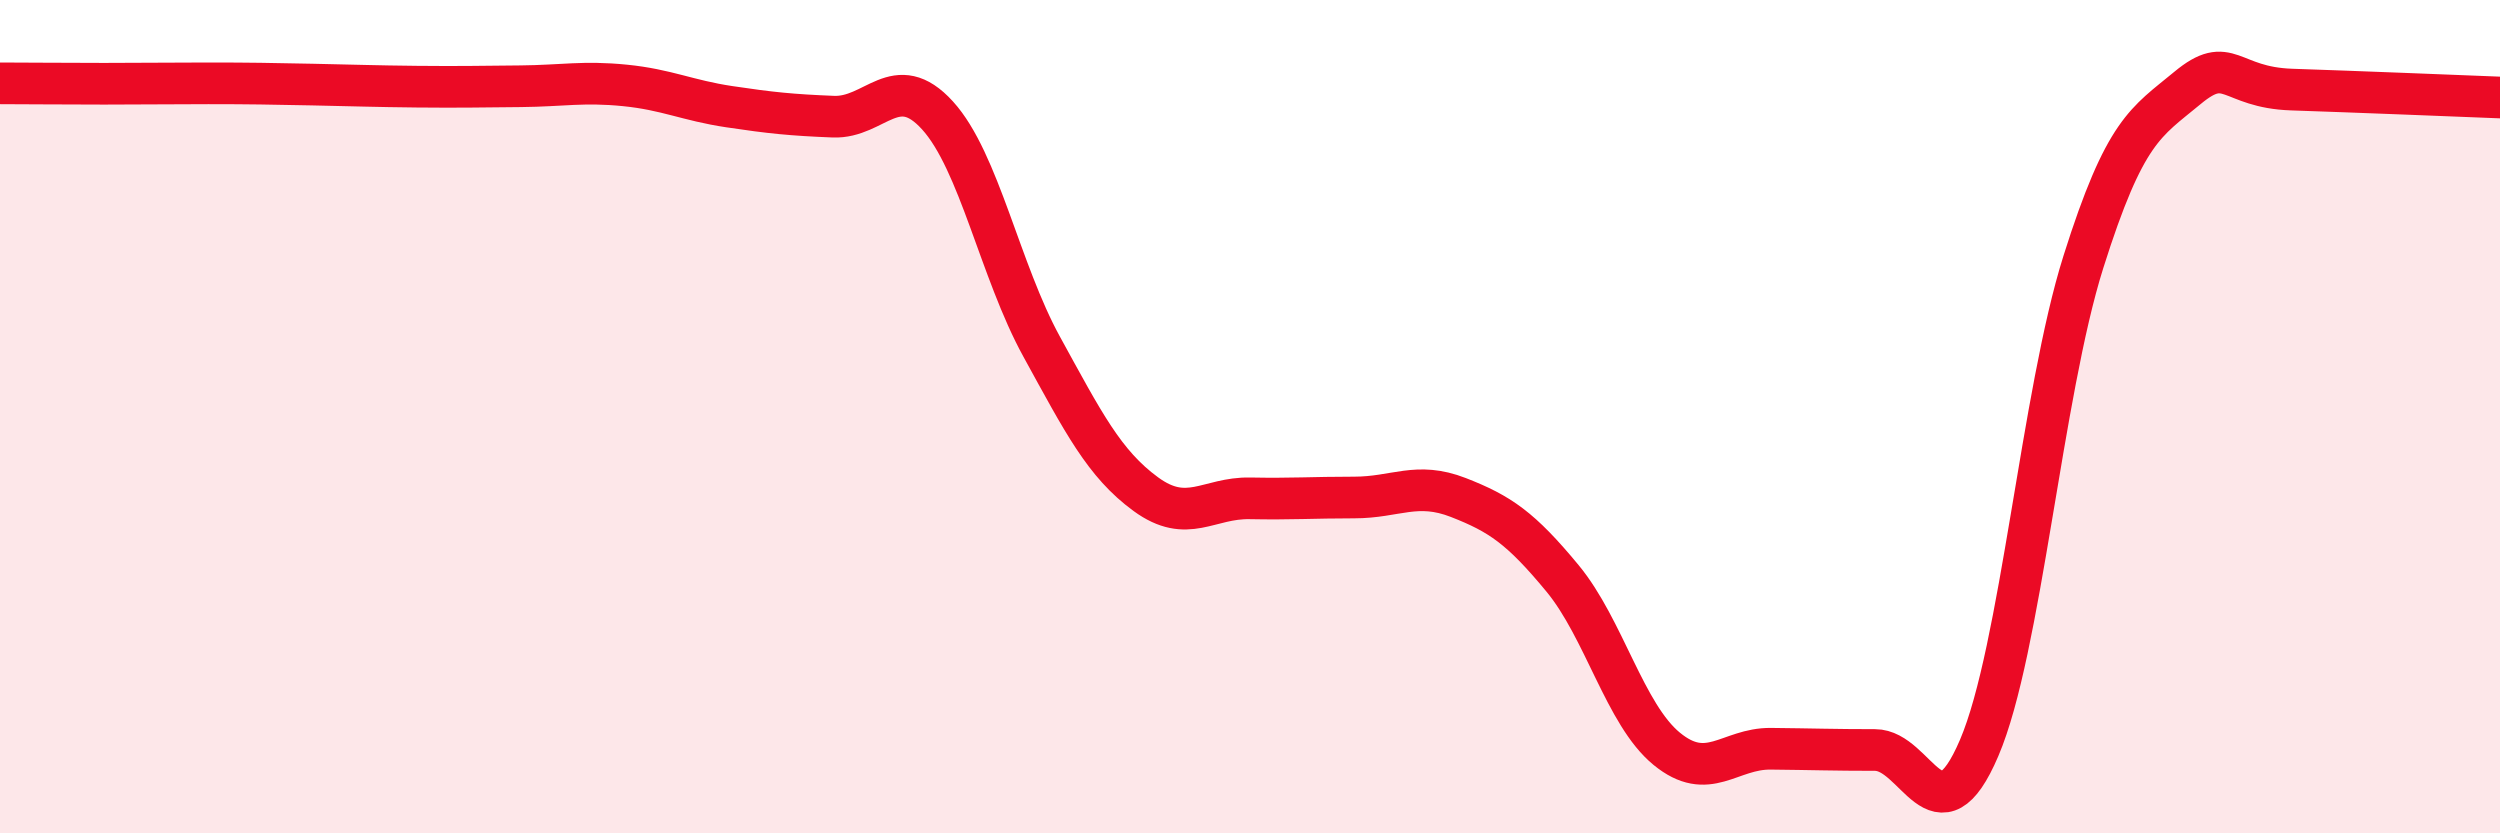 
    <svg width="60" height="20" viewBox="0 0 60 20" xmlns="http://www.w3.org/2000/svg">
      <path
        d="M 0,2 C 0.5,2 1.5,2.01 2.5,2.01 C 3.5,2.01 4,2 5,2 C 6,2 6.5,2.01 7.5,2.03 C 8.5,2.05 9,2.07 10,2.08 C 11,2.09 11.5,2.08 12.5,2.07 C 13.5,2.06 14,1.95 15,2.05 C 16,2.15 16.5,2.41 17.5,2.56 C 18.5,2.71 19,2.76 20,2.8 C 21,2.84 21.5,1.67 22.5,2.77 C 23.5,3.87 24,6.5 25,8.32 C 26,10.14 26.5,11.13 27.5,11.86 C 28.5,12.59 29,11.94 30,11.96 C 31,11.98 31.5,11.94 32.5,11.94 C 33.5,11.94 34,11.55 35,11.94 C 36,12.33 36.5,12.67 37.5,13.88 C 38.5,15.09 39,17.15 40,17.97 C 41,18.79 41.5,17.96 42.5,17.97 C 43.5,17.98 44,18 45,18 C 46,18 46.5,20.29 47.5,17.95 C 48.5,15.61 49,9.46 50,6.29 C 51,3.12 51.5,2.94 52.5,2.11 C 53.5,1.28 53.5,2.1 55,2.15 C 56.5,2.2 59,2.3 60,2.34L60 20L0 20Z"
        fill="#EB0A25"
        opacity="0.1"
        stroke-linecap="round"
        stroke-linejoin="round"
      />
      <path
        d="M 0,2 C 0.5,2 1.5,2.01 2.5,2.01 C 3.5,2.01 4,2 5,2 C 6,2 6.5,2.01 7.5,2.03 C 8.5,2.05 9,2.07 10,2.08 C 11,2.09 11.5,2.08 12.5,2.07 C 13.5,2.06 14,1.95 15,2.05 C 16,2.15 16.5,2.41 17.5,2.56 C 18.5,2.71 19,2.76 20,2.8 C 21,2.84 21.5,1.67 22.5,2.77 C 23.5,3.87 24,6.5 25,8.32 C 26,10.14 26.5,11.13 27.5,11.86 C 28.5,12.59 29,11.94 30,11.96 C 31,11.98 31.5,11.94 32.5,11.94 C 33.5,11.94 34,11.55 35,11.94 C 36,12.33 36.5,12.67 37.5,13.88 C 38.5,15.09 39,17.15 40,17.97 C 41,18.79 41.5,17.96 42.5,17.97 C 43.5,17.98 44,18 45,18 C 46,18 46.5,20.29 47.5,17.95 C 48.5,15.61 49,9.46 50,6.29 C 51,3.12 51.5,2.94 52.5,2.11 C 53.5,1.28 53.5,2.1 55,2.15 C 56.5,2.2 59,2.3 60,2.34"
        stroke="#EB0A25"
        stroke-width="1"
        fill="none"
        stroke-linecap="round"
        stroke-linejoin="round"
      />
    </svg>
  